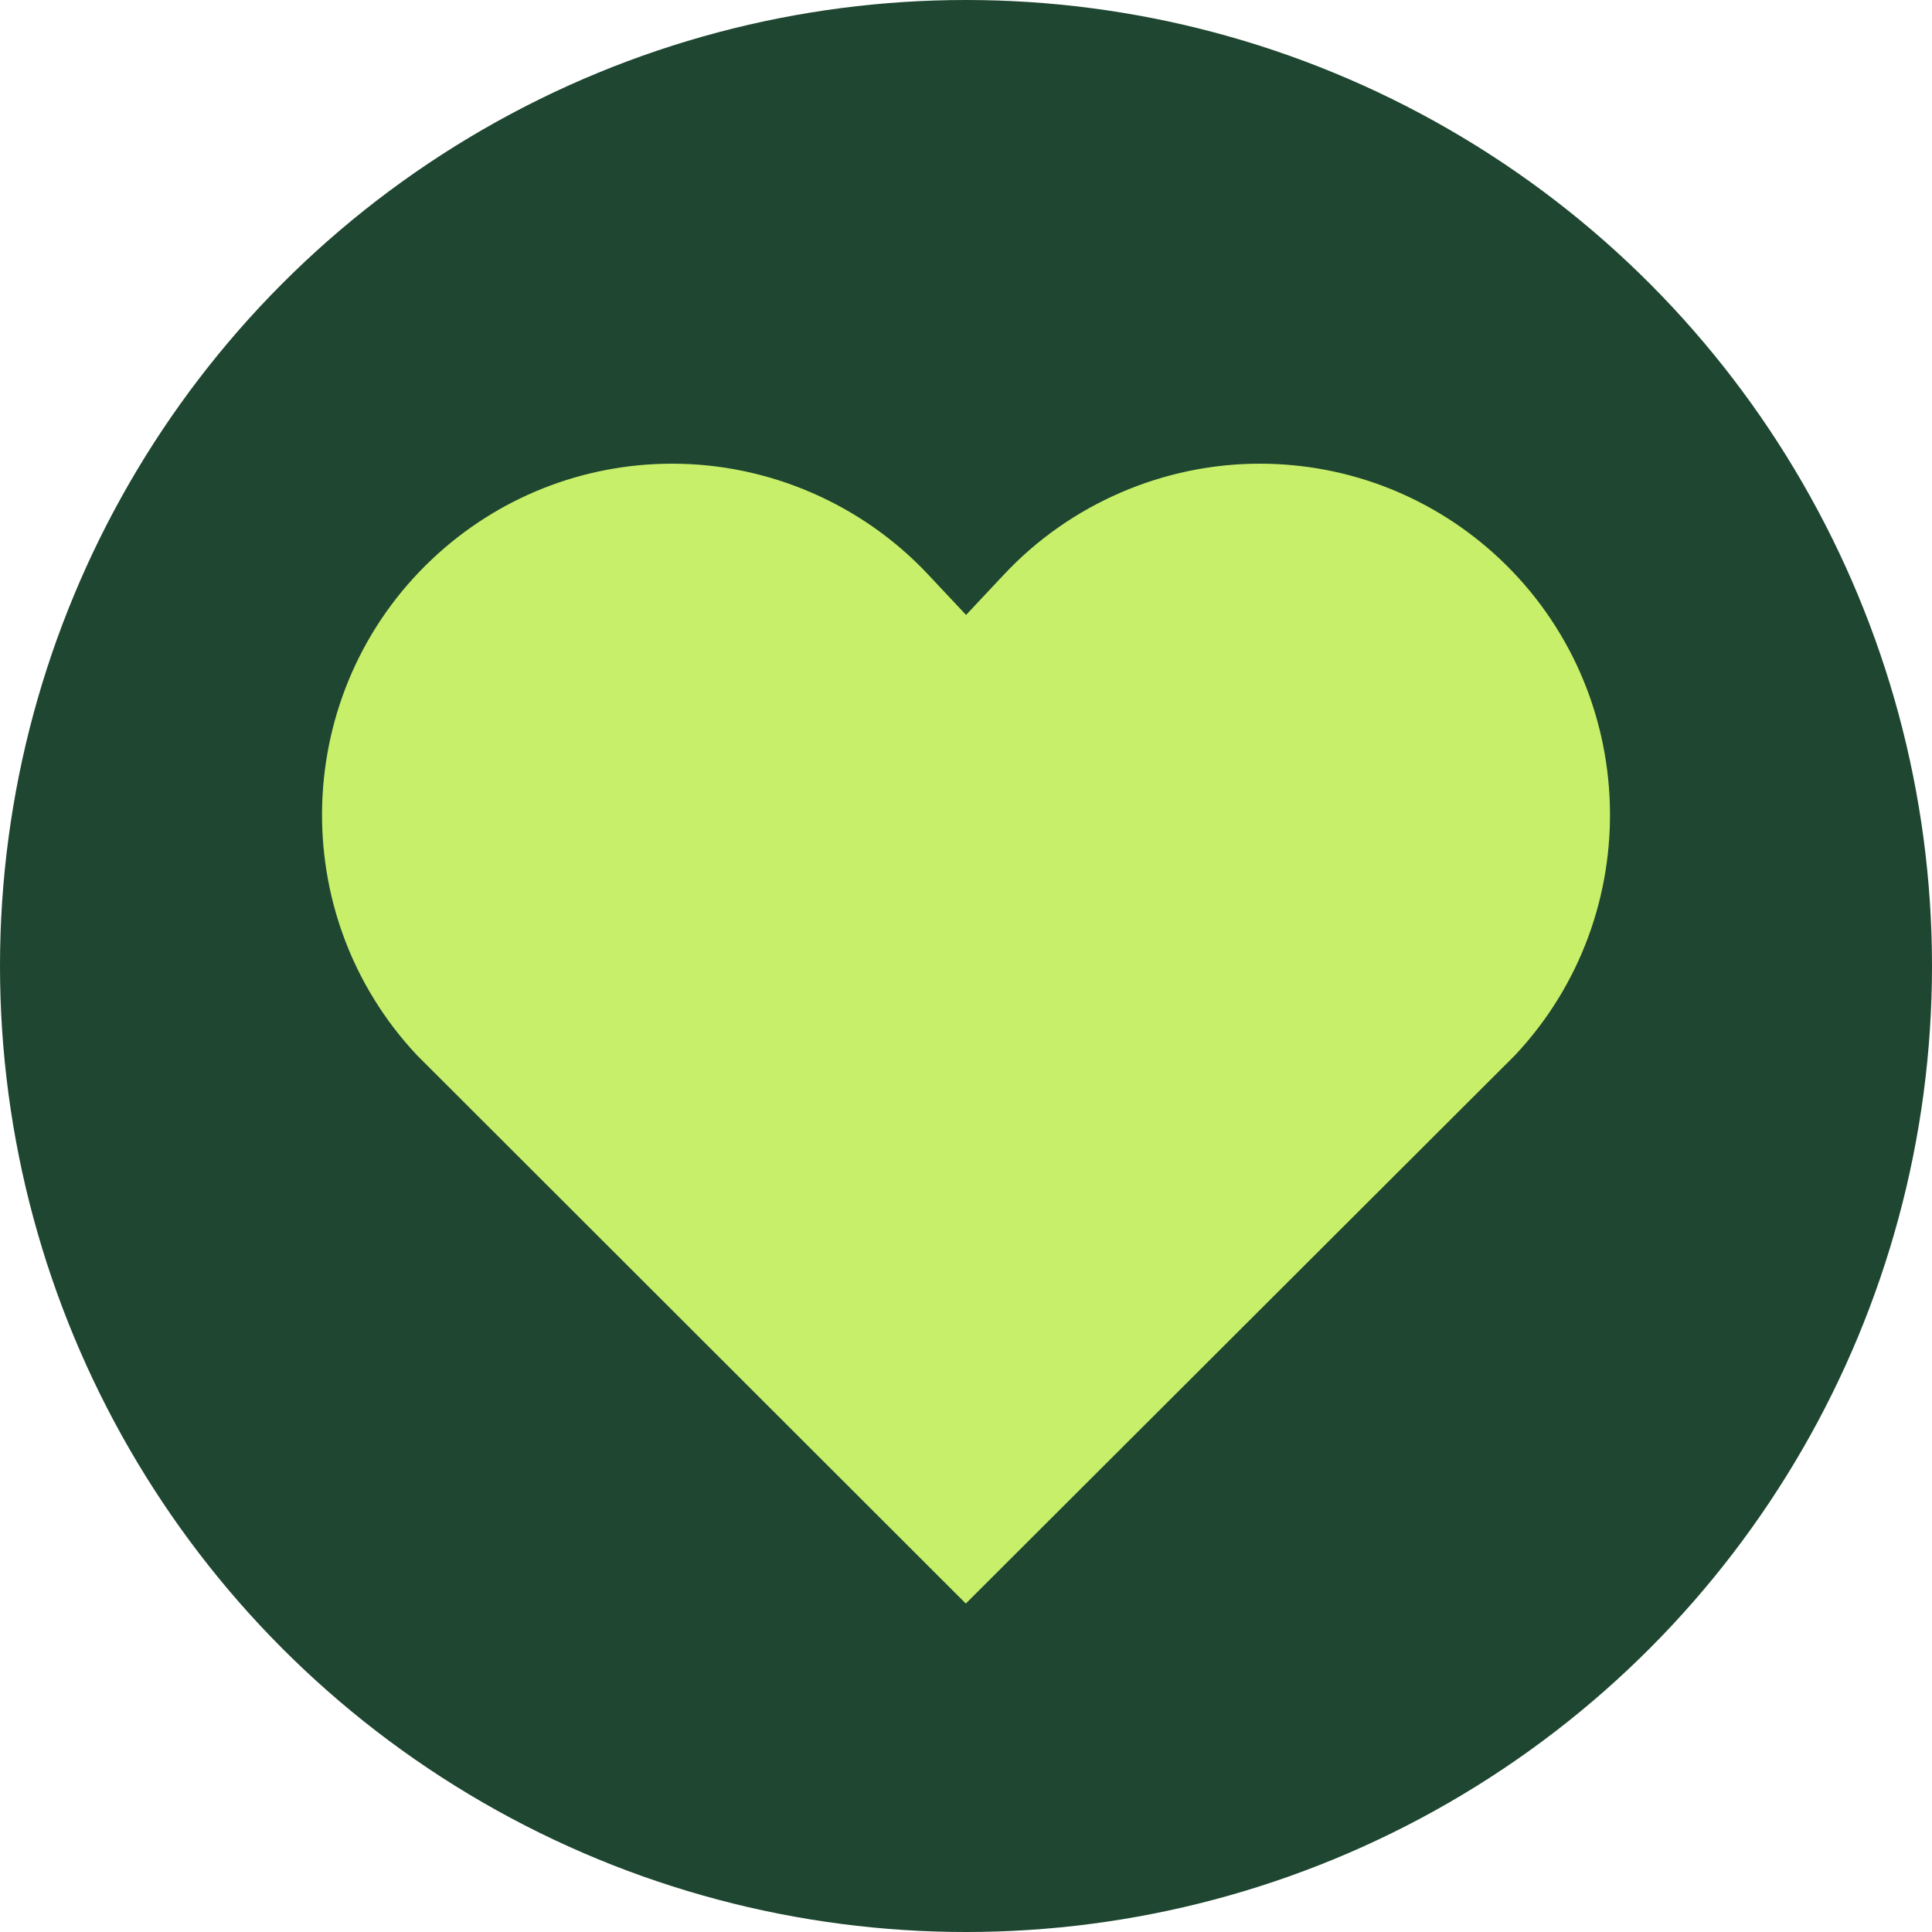 <svg width="31" height="31" viewBox="0 0 31 31" fill="none" xmlns="http://www.w3.org/2000/svg">
<circle cx="15.5" cy="15.5" r="15.5" fill="#1E4630"/>
<path d="M15.497 25.73L6.689 16.93C4.566 14.666 4.678 11.094 6.938 8.967C7.985 7.982 9.352 7.44 10.788 7.44C12.335 7.44 13.83 8.087 14.889 9.215L15.501 9.867L16.112 9.216C17.171 8.087 18.666 7.44 20.213 7.44C21.649 7.44 23.016 7.982 24.063 8.966C26.323 11.095 26.434 14.667 24.311 16.93L24.288 16.953L15.497 25.73L15.497 25.73Z" fill="#C8EF69"/>
</svg>
